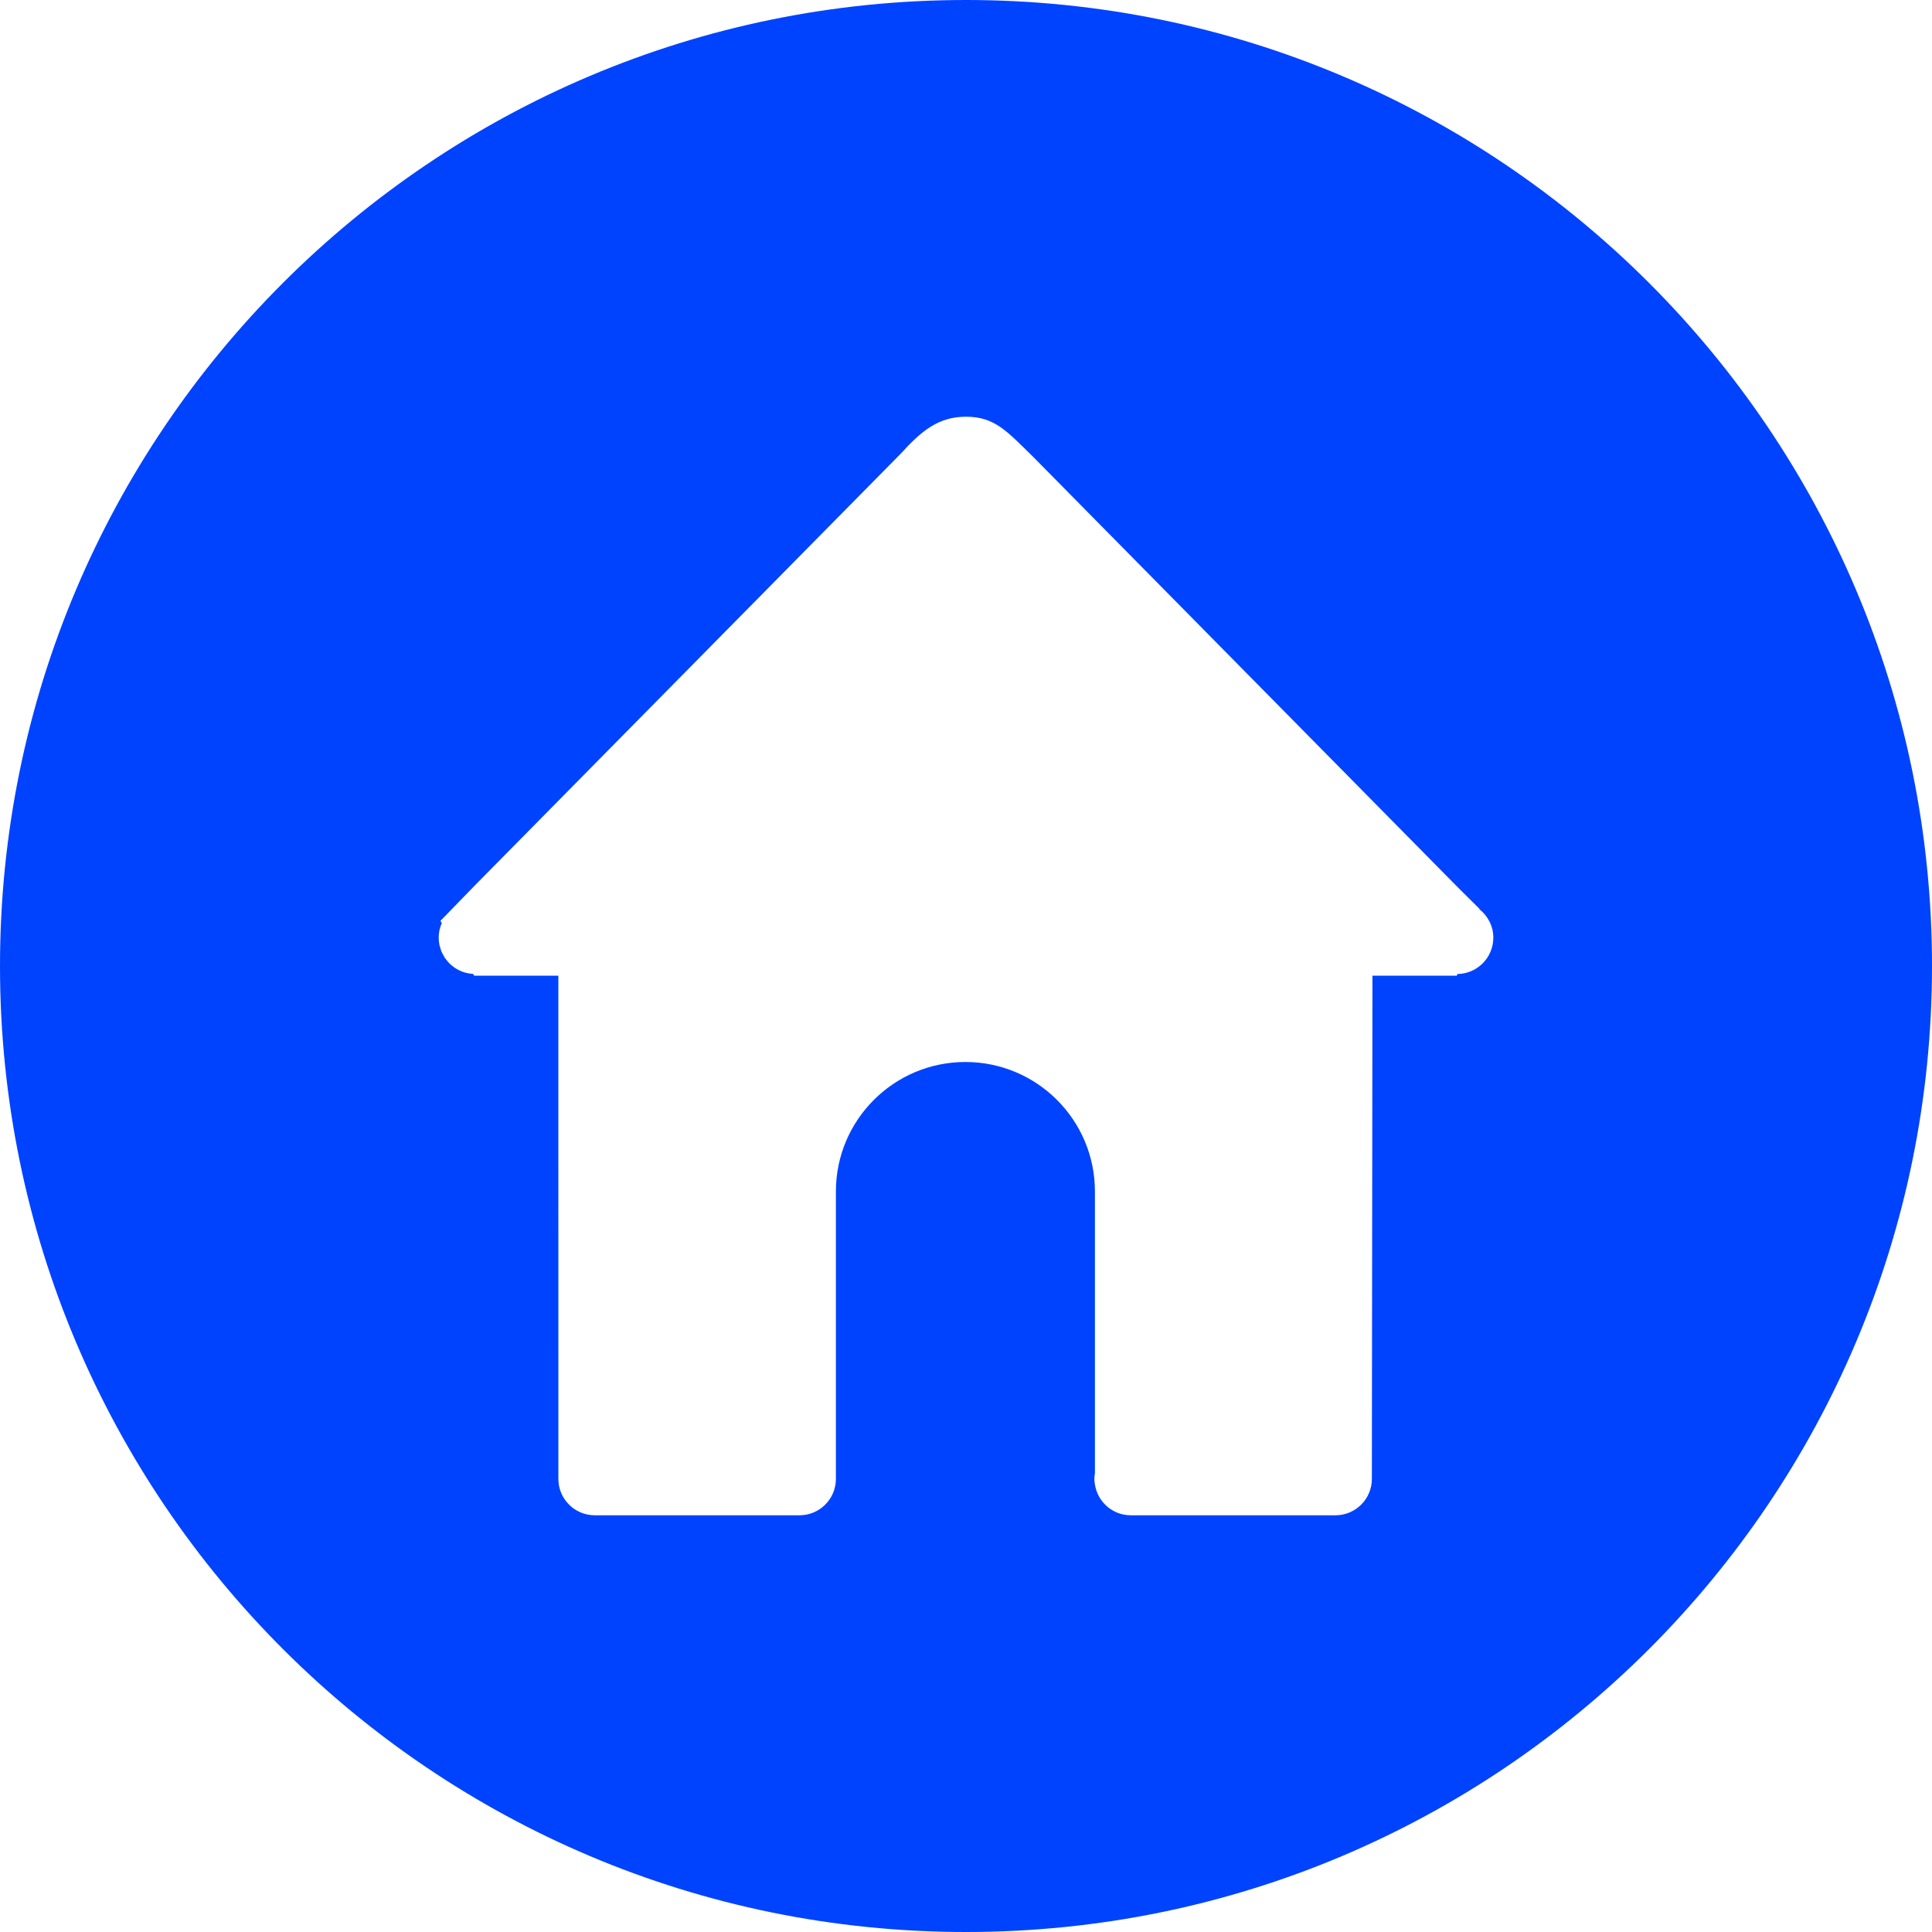 <?xml version="1.0" encoding="utf-8"?>
<!-- Generator: Adobe Illustrator 16.0.0, SVG Export Plug-In . SVG Version: 6.00 Build 0)  -->
<!DOCTYPE svg PUBLIC "-//W3C//DTD SVG 1.1//EN" "http://www.w3.org/Graphics/SVG/1.1/DTD/svg11.dtd">
<svg version="1.1" id="Capa_1" xmlns="http://www.w3.org/2000/svg" xmlns:xlink="http://www.w3.org/1999/xlink" x="0px" y="0px"
	 width="149px" height="149px" viewBox="0 0 149 149" enable-background="new 0 0 149 149" xml:space="preserve">
<path fill="#0043FE" d="M74.5,0C33.354,0,0,33.354,0,74.5C0,115.645,33.354,149,74.5,149c41.145,0,74.5-33.355,74.5-74.5
	C149,33.354,115.645,0,74.5,0z M112.398,75.119l-0.043,0.127h-6.509l-0.044,38.807c0,1.551-1.259,2.809-2.81,2.809H87.208
	c-1.402,0-2.555-1.031-2.765-2.373c-0.023-0.145-0.044-0.287-0.044-0.436s0.021-0.293,0.044-0.436V91.891
	c0-5.518-4.473-9.988-9.989-9.988s-9.988,4.471-9.988,9.988v22.15c0,0.004,0.001,0.008,0.001,0.012s-0.001,0.006-0.001,0.01
	c-0.006,1.547-1.261,2.799-2.808,2.799H45.873c-1.553,0-2.81-1.258-2.81-2.809l-0.001-38.807h-6.491l-0.085-0.137h-0.001
	c-0.555-0.031-1.064-0.218-1.486-0.525c-0.002,0-0.003-0.002-0.004-0.002c-0.138-0.1-0.267-0.211-0.383-0.334
	c-0.018-0.018-0.03-0.039-0.048-0.057c-0.098-0.109-0.193-0.222-0.273-0.346c-0.031-0.047-0.054-0.102-0.081-0.15
	c-0.059-0.102-0.118-0.201-0.163-0.311c-0.038-0.09-0.06-0.187-0.087-0.281c-0.023-0.077-0.055-0.152-0.071-0.232
	c-0.035-0.18-0.056-0.365-0.056-0.556c0-0.199,0.022-0.394,0.062-0.582c0.003-0.007,0.006-0.014,0.007-0.021
	c0.04-0.182,0.096-0.355,0.169-0.521v-0.001l-0.104-0.169l2.703-2.783l32.789-33.241c1.585-1.744,2.899-2.859,5.042-2.859
	c2.243,0,3.188,1.16,5.185,3.101l32.868,33.318l1.543,1.528l-0.011,0.029c0.654,0.515,1.082,1.304,1.082,2.2
	C115.167,73.853,113.931,75.098,112.398,75.119z"/>
</svg>
